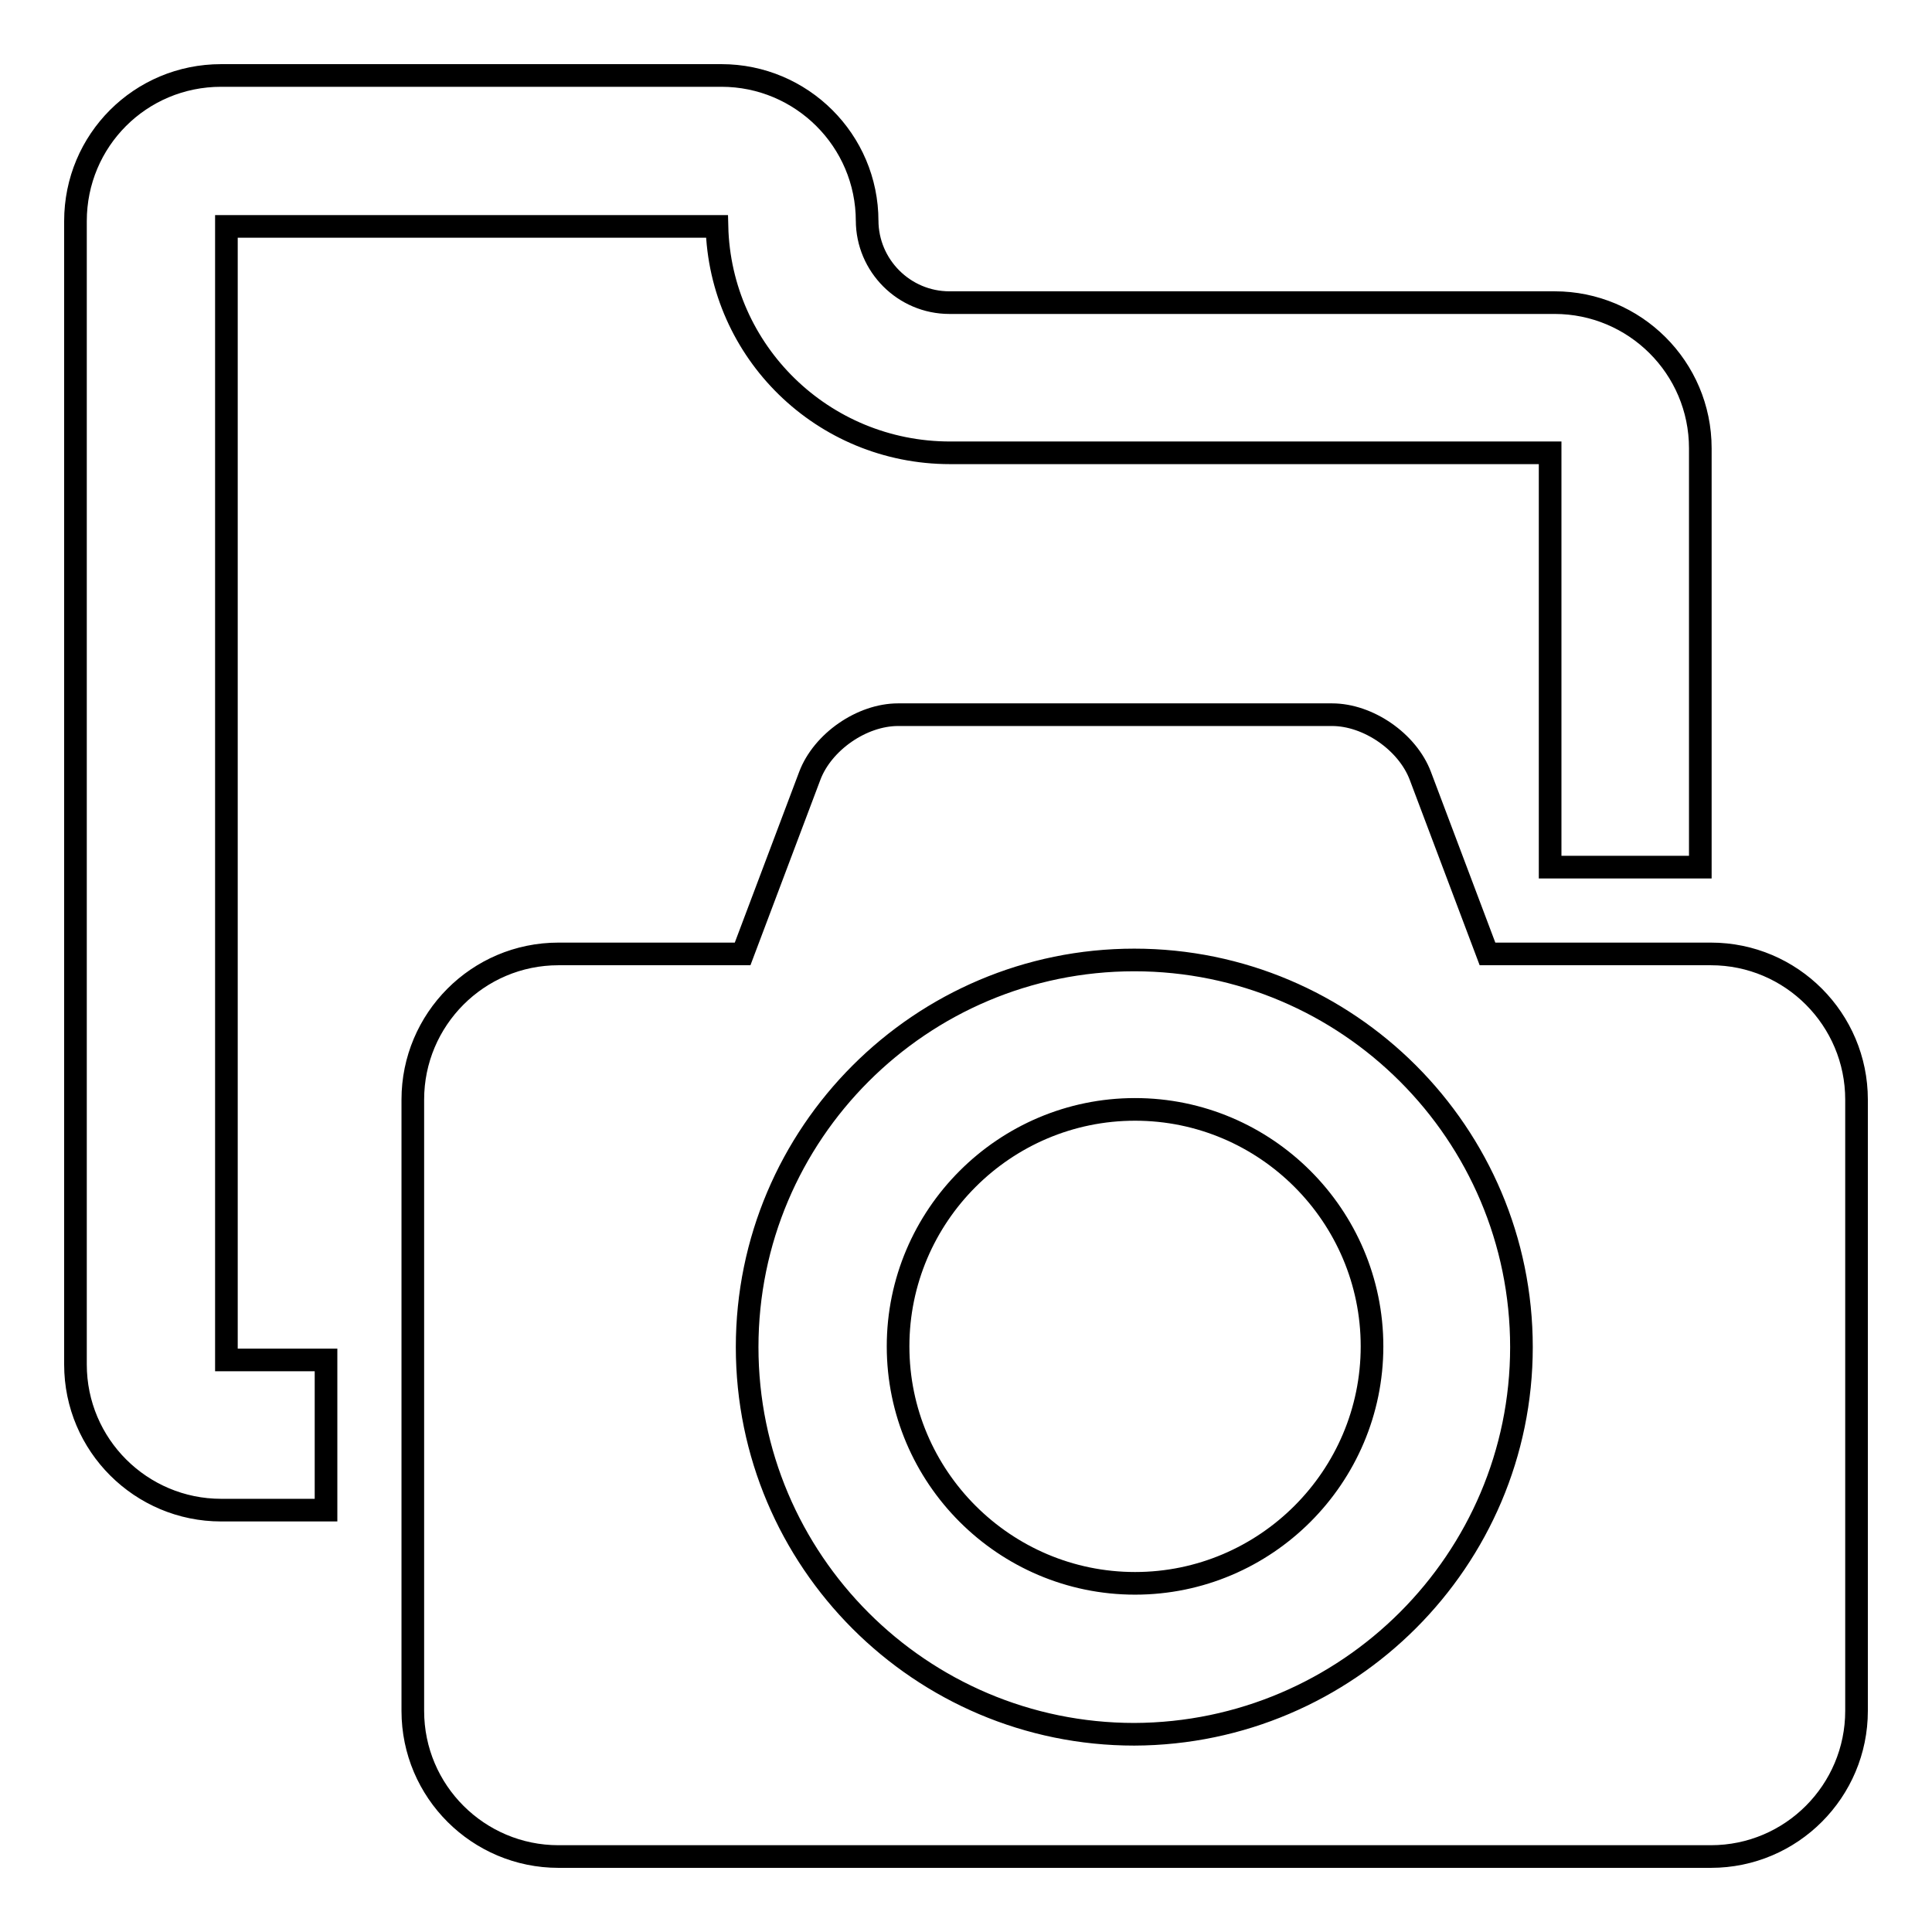 <?xml version="1.0" encoding="utf-8"?>
<!-- Svg Vector Icons : http://www.onlinewebfonts.com/icon -->
<!DOCTYPE svg PUBLIC "-//W3C//DTD SVG 1.1//EN" "http://www.w3.org/Graphics/SVG/1.1/DTD/svg11.dtd">
<svg version="1.1" xmlns="http://www.w3.org/2000/svg" xmlns:xlink="http://www.w3.org/1999/xlink" x="0px" y="0px" viewBox="0 0 256 256" enable-background="new 0 0 256 256" xml:space="preserve">
<g><g><path stroke-width="3" fill-opacity="0" stroke="#000000"  d="M30,180.2h13.2v19.9H29.3c-10.6,0-19.3-8.6-19.3-19.3V29.3C10,18.6,18.6,10,29.3,10h66.3c10.6,0,19.3,8.6,19.3,19.3v-0.1c0,6,4.9,10.9,10.9,10.9H206c10.6,0,19.3,8.6,19.3,19.3v55.5h-19.9V60h-79.5C109,60,95.4,46.6,95,30h-65L30,180.2L30,180.2z M246,145.7v81c0,10.6-8.6,19.3-19.3,19.3H74c-10.6,0-19.3-8.6-19.3-19.3v-81c0-10.6,8.6-19.3,19.3-19.3h24.4l8.9-23.6c1.7-4.5,6.9-8.1,11.7-8.1h57.5c4.8,0,10,3.6,11.7,8.1l8.9,23.6h29.6C237.4,126.4,246,135.1,246,145.7z M201.6,178.5c0-28.3-23-51.3-51.3-51.3c-28.3,0-51.3,23-51.3,51.3s23,51.3,51.3,51.3C178.6,229.7,201.6,206.7,201.6,178.5z M150.4,147c-17.3,0-31.4,14.1-31.4,31.4s14.1,31.4,31.4,31.4c17.3,0,31.4-14.1,31.4-31.4S167.7,147,150.4,147z"/></g></g>
</svg>